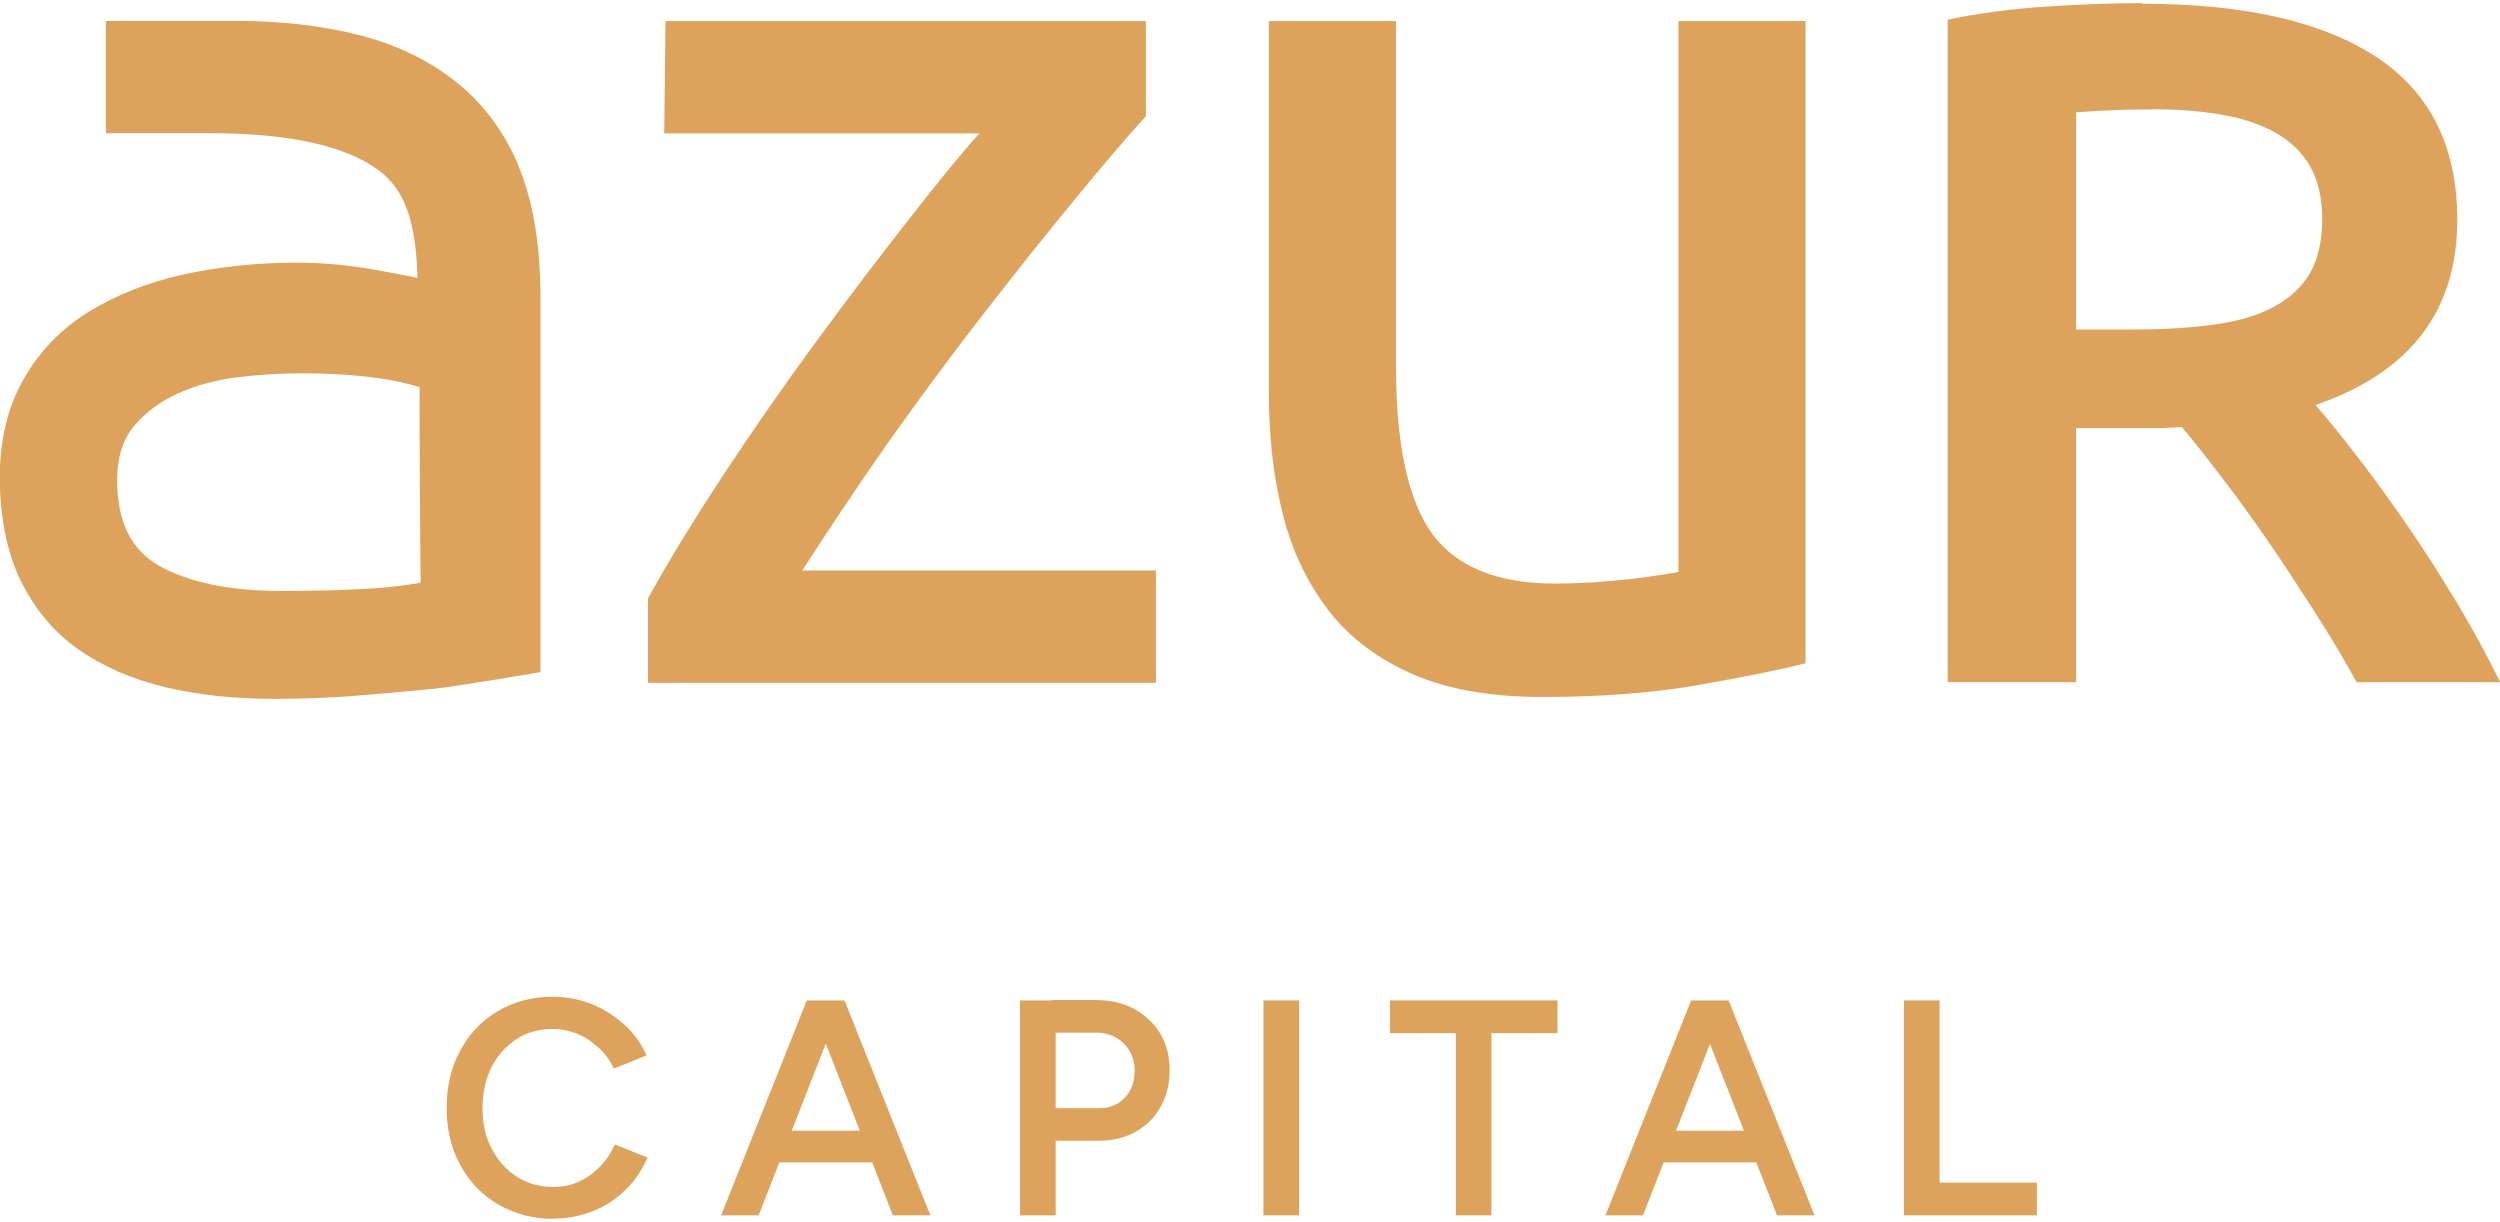 <?xml version="1.0" encoding="UTF-8"?>
<svg id="Layer_1" xmlns="http://www.w3.org/2000/svg" width="135" height="66" viewBox="0 0 119.95 58.32" fill="none">
  <defs>
    <style>
      .cls-1 {
        fill: #dda35c;
      }
    </style>
  </defs>
  <path class="cls-1" d="M24.88,7.79c-.71-1.68-1.74-3.04-3.06-4.07-1.3-1.02-2.87-1.77-4.64-2.21-1.74-.44-3.71-.67-5.86-.67h-6.24v5.39h5.03c3.73,0,6.44.6,8.02,1.75,1.27.92,1.83,2.44,1.9,5.19-.14-.03-.33-.06-.55-.11-.42-.08-.92-.17-1.5-.28-.6-.11-1.21-.19-1.85-.25-.64-.06-1.27-.09-1.88-.09-1.88,0-3.71.19-5.42.56-1.72.38-3.26.99-4.56,1.79-1.32.81-2.37,1.9-3.12,3.21-.77,1.32-1.16,2.93-1.16,4.75s.33,3.56.99,4.92c.66,1.36,1.58,2.48,2.77,3.32,1.18.83,2.59,1.44,4.18,1.82,1.58.38,3.35.56,5.25.56,1.33,0,2.7-.05,4.03-.16,1.33-.11,2.6-.22,3.74-.34,1.14-.13,4.64-.72,4.78-.75l.2-.03V13.85c-.02-2.4-.38-4.45-1.07-6.08v.02ZM20.17,27.8c-.89.16-1.79.25-2.77.3-1.14.06-2.48.09-3.96.09-2.43,0-4.37-.41-5.78-1.19-1.38-.78-2.04-2.13-2.04-4.15,0-1.07.28-1.93.81-2.57.56-.66,1.27-1.19,2.12-1.57.86-.39,1.82-.64,2.85-.77,1.05-.13,2.07-.19,2.99-.19,1.43,0,2.65.08,3.67.22.8.11,1.46.25,2.07.44,0,3.07.03,6.96.05,9.39Z"/>
  <path class="cls-1" d="M42.4,21.37c1.57-2.21,3.15-4.37,4.75-6.42,1.55-2.01,3.04-3.87,4.45-5.58,1.36-1.66,2.49-2.98,3.32-3.89l.06-.08V.85h-23.05l-.06,5.39h15.12c-1.02,1.13-2.23,2.65-3.38,4.12-1.43,1.82-2.9,3.76-4.51,5.95-1.54,2.1-3.02,4.23-4.42,6.35-1.39,2.13-2.6,4.09-3.56,5.84l-.03.06v4.04h24.37v-5.39h-16.97c1.1-1.69,2.43-3.73,3.92-5.84Z"/>
  <path class="cls-1" d="M80.55,27.28c-.47.09-1.75.28-2.3.34-.52.05-1.1.11-1.79.16-.64.03-1.25.06-1.85.06-2.74,0-4.72-.8-5.88-2.37-1.16-1.6-1.75-4.29-1.75-8.02V.85h-6.1v17.8c0,2.15.22,4.12.67,5.86.44,1.77,1.19,3.32,2.21,4.64,1.02,1.32,2.4,2.33,4.07,3.06,1.66.71,3.73,1.07,6.17,1.07,2.79,0,5.26-.19,7.35-.55,2.16-.38,3.84-.71,5.09-1.02l.19-.05V.85h-6.1v26.45-.02Z"/>
  <path class="cls-1" d="M102.79.02c4.89,0,8.63.85,11.22,2.55s3.89,4.31,3.89,7.82c0,4.37-2.27,7.33-6.8,8.88.61.71,1.32,1.58,2.1,2.6.78,1.02,1.58,2.13,2.4,3.32.81,1.19,1.6,2.43,2.35,3.68.75,1.25,1.41,2.49,2.01,3.7h-6.89c-.61-1.11-1.28-2.24-2.01-3.37s-1.44-2.24-2.18-3.31c-.74-1.07-1.46-2.08-2.18-3.02-.72-.94-1.38-1.79-2.01-2.54-.45.03-.85.05-1.18.05h-3.9v12.19h-6.16V.78c1.5-.31,3.1-.52,4.79-.63,1.69-.11,3.21-.16,4.54-.16v.02ZM103.23,5.09c-1.3,0-2.51.05-3.62.14v10.42h2.68c1.5,0,2.82-.08,3.96-.24,1.14-.16,2.1-.44,2.85-.85.75-.41,1.35-.94,1.74-1.63.39-.69.58-1.55.58-2.6,0-.99-.2-1.83-.58-2.51-.38-.67-.96-1.22-1.69-1.63-.74-.41-1.6-.69-2.62-.86-1-.17-2.12-.25-3.32-.25h.02Z"/>
  <path class="cls-1" d="M26.56,58.32c-.99,0-1.86-.24-2.65-.69-.78-.45-1.38-1.08-1.82-1.88s-.66-1.72-.66-2.76.22-1.96.66-2.76c.44-.8,1.03-1.43,1.8-1.88.77-.45,1.65-.69,2.63-.69.67,0,1.3.13,1.88.36.6.24,1.11.58,1.57.99.45.42.81.91,1.05,1.47l-1.57.63c-.17-.38-.41-.71-.72-.99-.3-.28-.64-.52-1.02-.67-.38-.16-.78-.24-1.21-.24-.64,0-1.22.16-1.72.49-.5.33-.91.77-1.19,1.33s-.44,1.22-.44,1.96.14,1.39.44,1.96.69,1.02,1.21,1.35c.52.33,1.1.49,1.75.49.44,0,.83-.08,1.21-.25s.72-.41,1.02-.72c.3-.3.53-.66.72-1.07l1.57.63c-.25.58-.6,1.1-1.05,1.54-.45.44-.97.8-1.58,1.03-.61.24-1.24.36-1.91.36l.03.02Z"/>
  <path class="cls-1" d="M34.6,58.15l4.11-10.31h1.72l-4.03,10.31h-1.82.02ZM36.53,55.61v-1.52h6.17v1.52h-6.17ZM42.84,58.15l-4.03-10.31h1.71l4.12,10.31h-1.82.02Z"/>
  <path class="cls-1" d="M48.94,58.15v-10.31h1.71v10.31h-1.71ZM50.47,54.58v-1.57h2.29c.49,0,.89-.17,1.21-.5.31-.33.47-.77.47-1.3,0-.36-.08-.67-.25-.96-.16-.27-.39-.49-.67-.64s-.61-.24-.99-.22h-2.07v-1.57h2.08c.71,0,1.33.13,1.86.42.53.28.96.69,1.27,1.19.3.5.45,1.1.45,1.75s-.14,1.22-.42,1.74-.67.91-1.19,1.21c-.5.28-1.1.44-1.75.44h-2.32.03Z"/>
  <path class="cls-1" d="M60.62,58.15v-10.31h1.71v10.31h-1.71Z"/>
  <path class="cls-1" d="M66.69,49.41v-1.57h8.04v1.57h-8.04ZM69.85,58.15v-9.45h1.71v9.45h-1.71Z"/>
  <path class="cls-1" d="M77.03,58.15l4.11-10.31h1.72l-4.03,10.31h-1.82.02ZM78.96,55.61v-1.52h6.17v1.52h-6.17ZM85.26,58.15l-4.03-10.31h1.71l4.12,10.31h-1.82.02Z"/>
  <path class="cls-1" d="M91.35,58.15v-10.31h1.71v10.31h-1.71ZM92.54,58.15v-1.57h5.19v1.57h-5.19Z"/>
</svg>